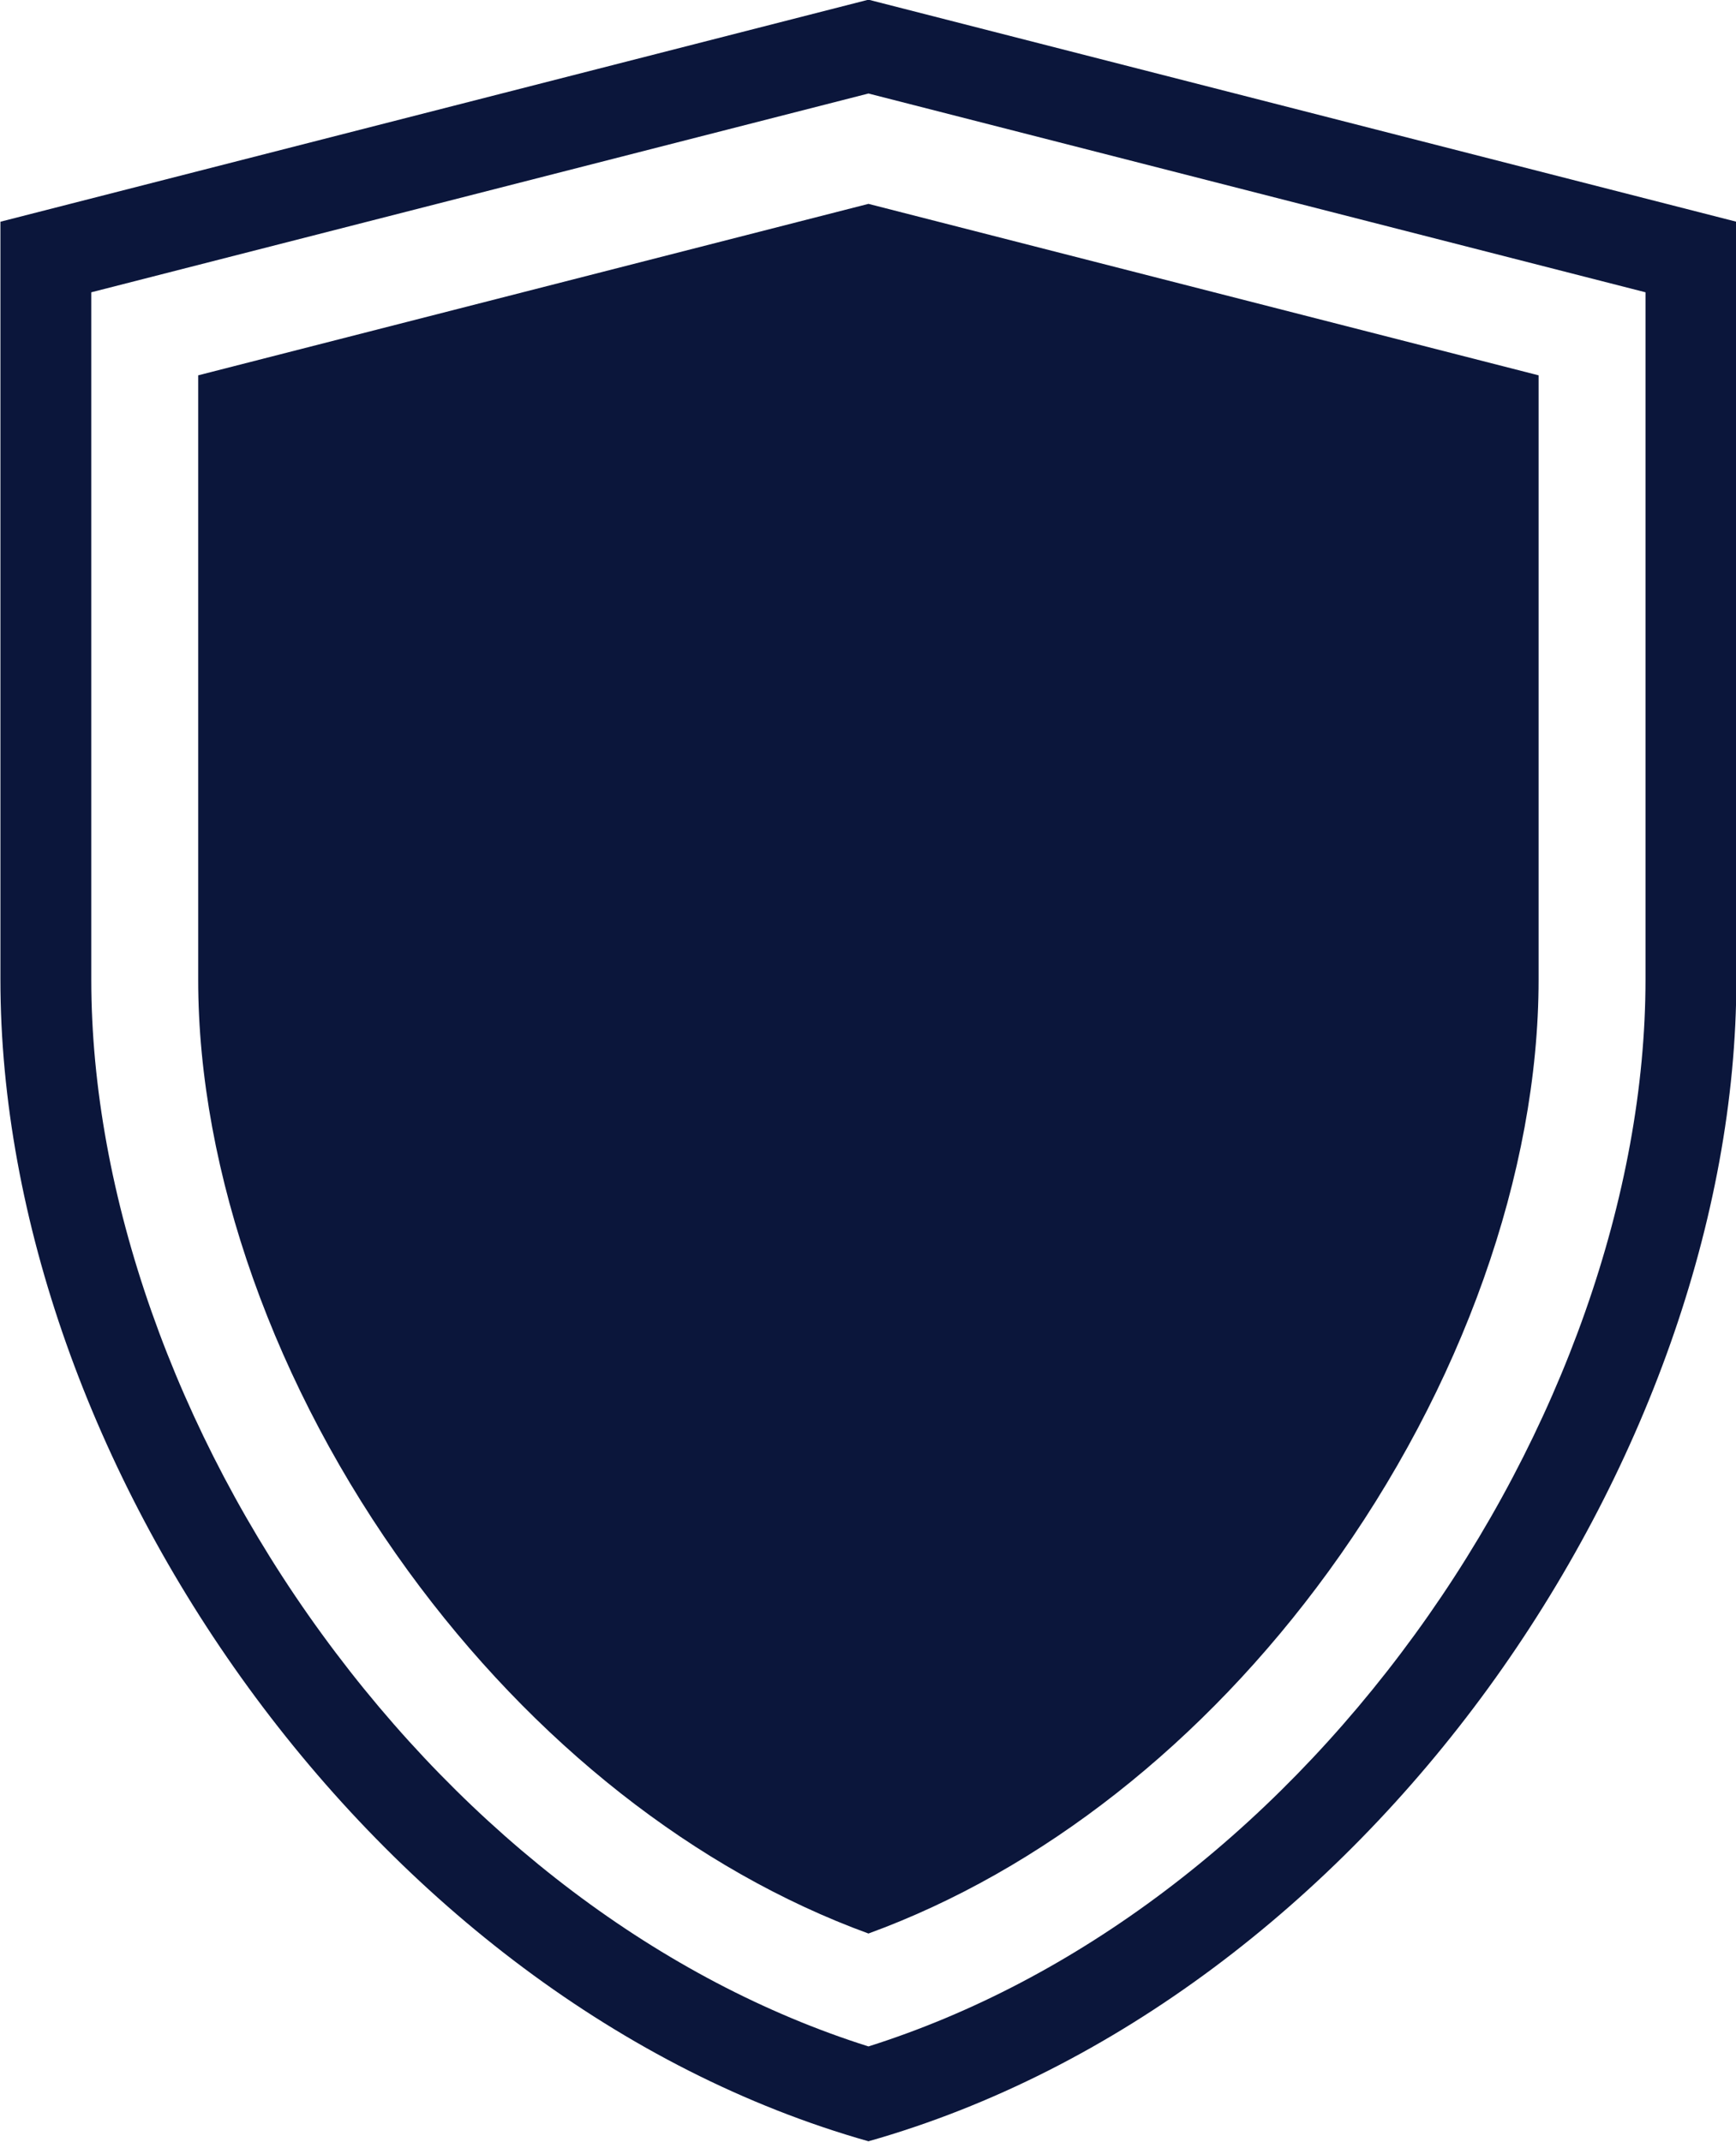 <?xml version="1.0" encoding="UTF-8" standalone="no"?><svg xmlns="http://www.w3.org/2000/svg" xmlns:xlink="http://www.w3.org/1999/xlink" clip-rule="evenodd" fill="#0b163b" fill-rule="evenodd" height="236.2" preserveAspectRatio="xMidYMid meet" stroke-linejoin="round" stroke-miterlimit="2" version="1" viewBox="0.4 0.9 191.5 236.2" width="191.5" zoomAndPan="magnify"><g><g><g id="change1_1"><path d="M0,-236.19L-95.754,-211.702L-95.754,-128.112C-95.754,-75.228 -54.721,-15.502 0,0C27.348,-7.748 51.357,-26.592 68.381,-49.996C85.404,-73.405 95.74,-101.673 95.74,-128.112L95.74,-211.702L0,-236.19ZM85.717,-128.112C85.717,-104.444 76.441,-78.122 60.273,-55.893C44.141,-33.71 22.825,-17.671 0,-10.461C-22.797,-17.66 -44.113,-33.716 -60.292,-55.94C-76.461,-78.134 -85.73,-104.444 -85.73,-128.112L-85.73,-203.919L0,-225.842L85.717,-203.919L85.717,-128.112ZM0,-213.671L-73.938,-194.761L-73.938,-128.112C-73.938,-106.885 -65.493,-83.105 -50.764,-62.88C-36.966,-43.935 -19.059,-29.865 0,-22.913C19.08,-29.871 36.988,-43.923 50.739,-62.832C65.475,-83.087 73.924,-106.885 73.924,-128.112L73.924,-194.761L0,-213.671Z" fill-rule="nonzero" transform="translate(96.2 237.055)"/></g></g></g></svg>